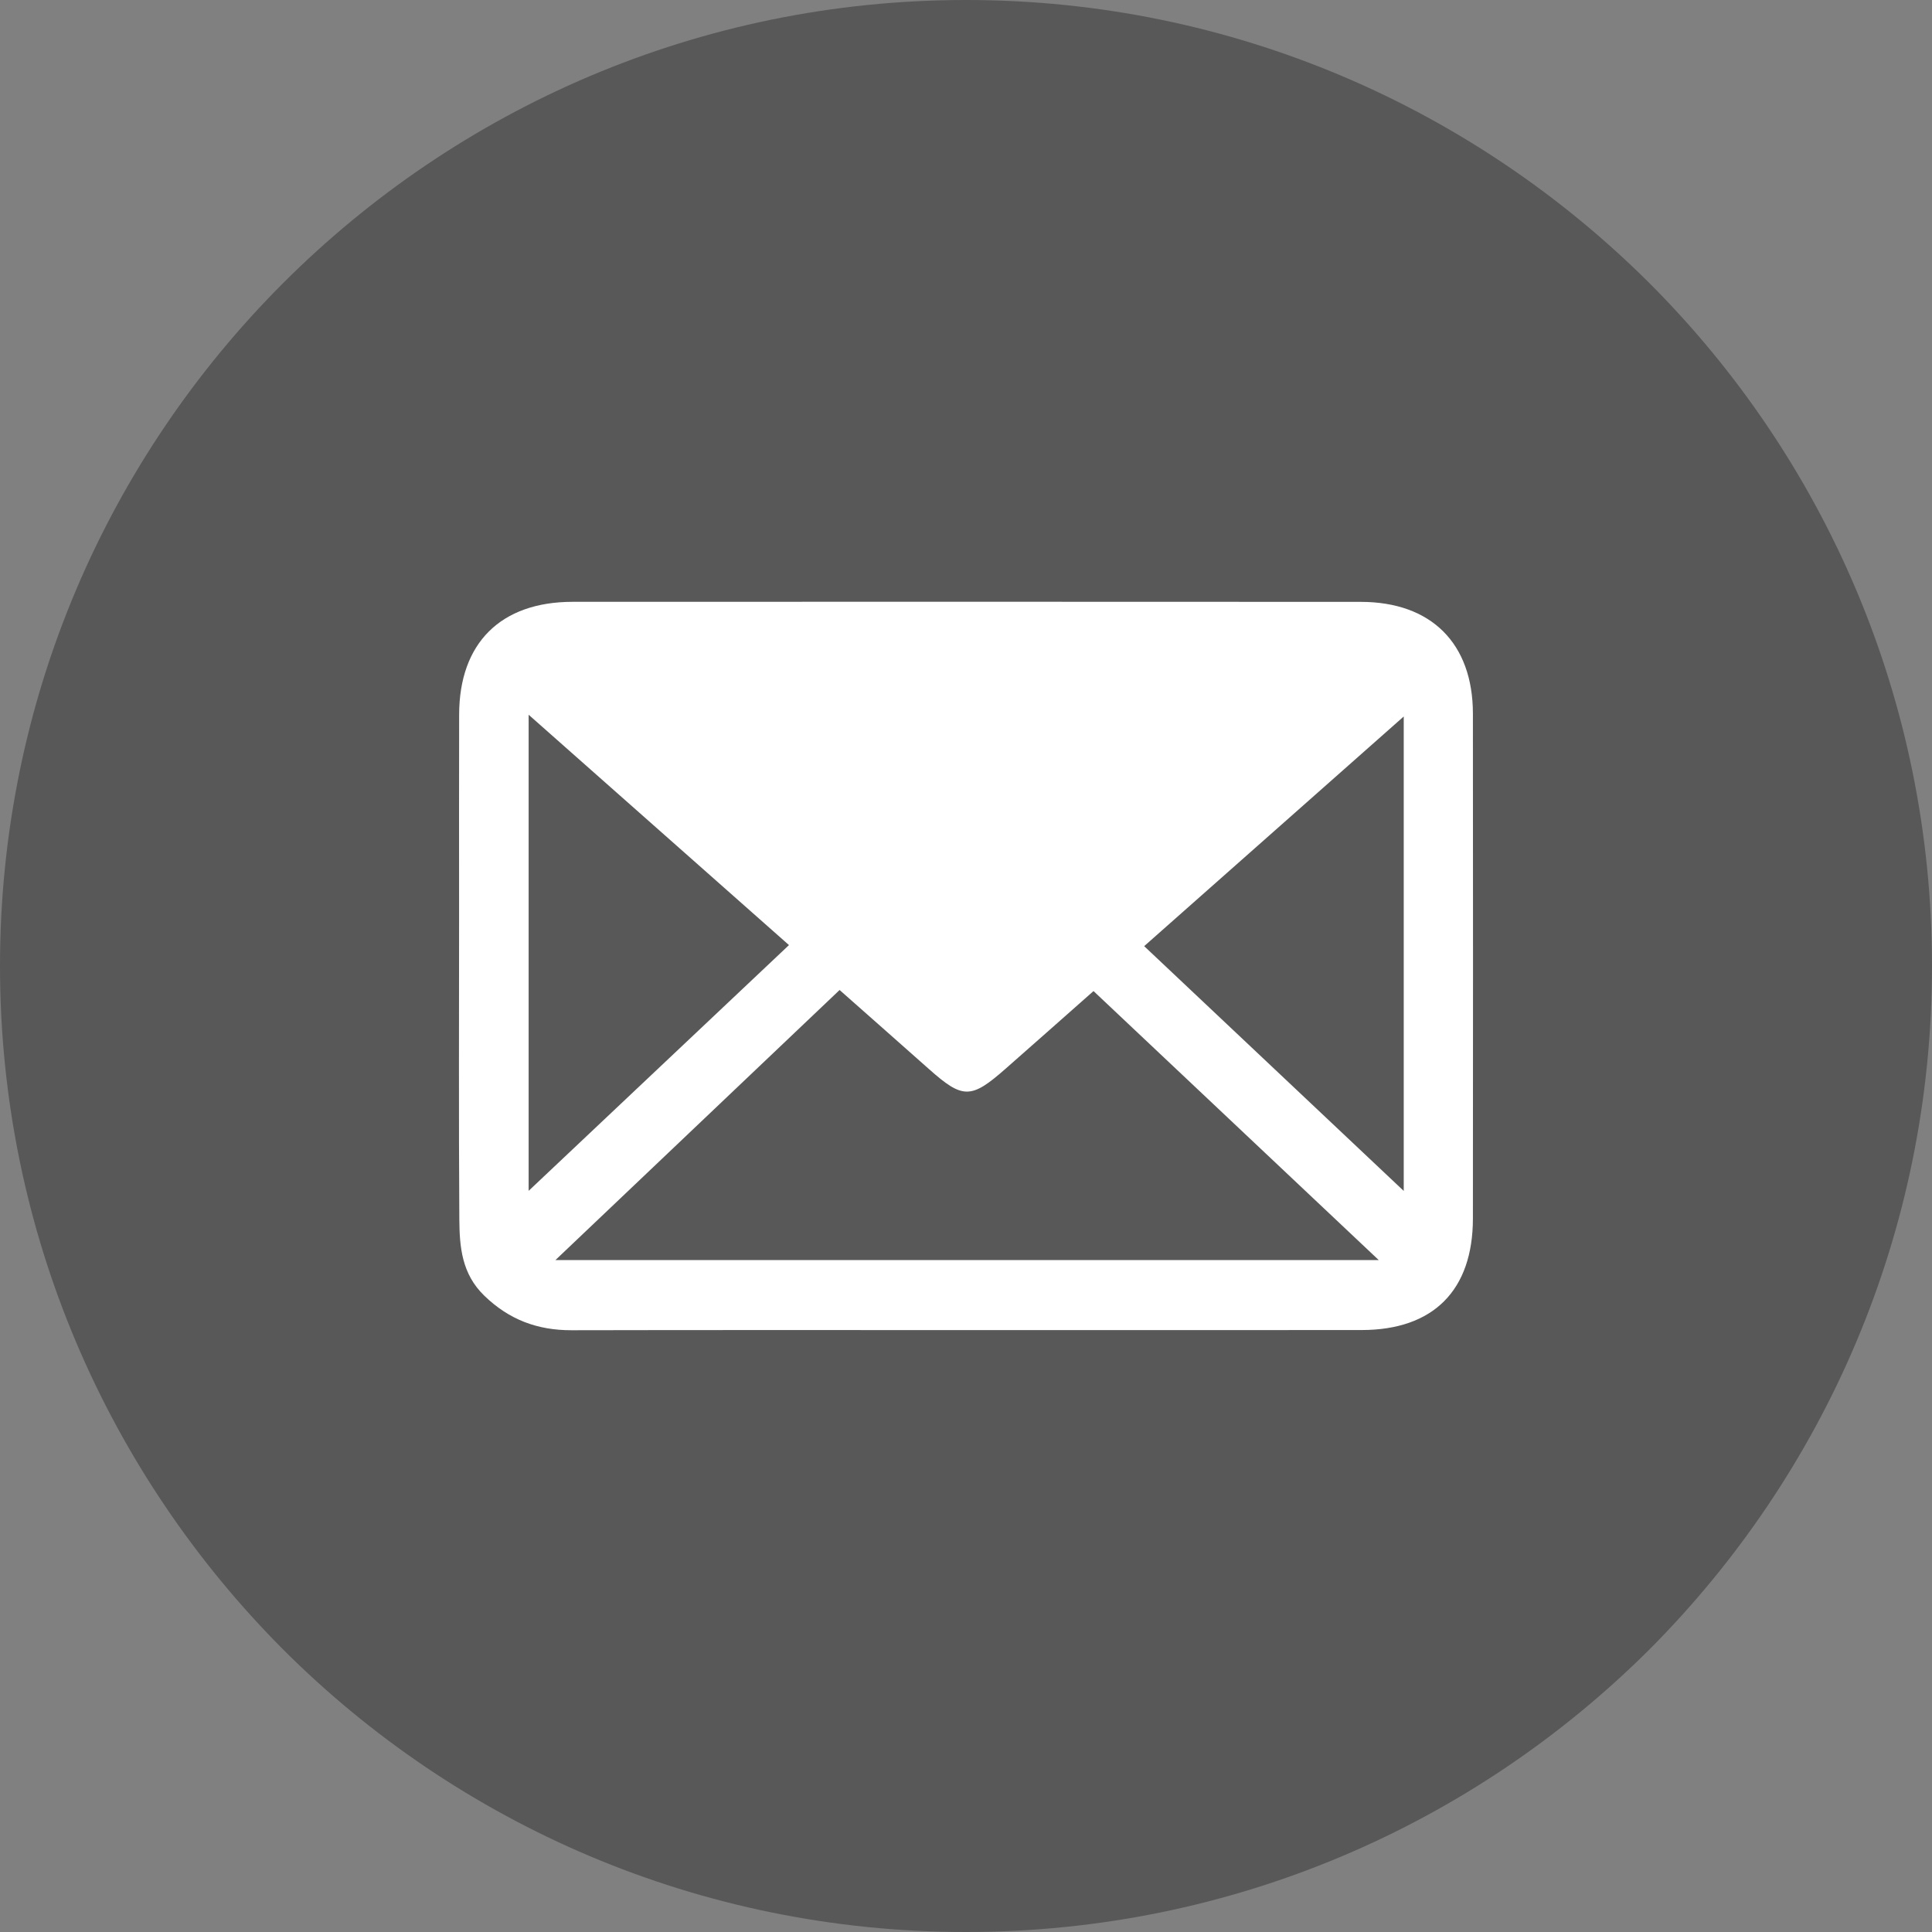 <?xml version="1.0" encoding="utf-8"?>
<!-- Generator: Adobe Illustrator 17.0.0, SVG Export Plug-In . SVG Version: 6.00 Build 0)  -->
<!DOCTYPE svg PUBLIC "-//W3C//DTD SVG 1.1//EN" "http://www.w3.org/Graphics/SVG/1.1/DTD/svg11.dtd">
<svg version="1.1" id="图层_1" xmlns="http://www.w3.org/2000/svg" xmlns:xlink="http://www.w3.org/1999/xlink" x="0px" y="0px"
	 width="400px" height="400px" viewBox="0 0 400 400" enable-background="new 0 0 400 400" xml:space="preserve">
<rect x="0" y="0" width="400" height="400" fill="#808080" stroke="none"/>
<path fill="#585858" d="M341.5,58.62C305.23,22.46,255.25,0,200,0S94.77,22.46,58.61,58.62S0,144.74,0,200
	c0,55.25,22.45,105.21,58.61,141.5C94.77,377.65,144.75,400,200,400s105.23-22.35,141.5-58.5C377.66,305.22,400,255.26,400,200
	S377.66,94.78,341.5,58.62"/>
<path fill="#FFFFFF" d="M304.95,147.74c-0.02-14.55-8.63-23.13-23.24-23.13c-54.39-0.03-108.77-0.03-163.15-0.01
	c-14.9,0.01-23.47,8.54-23.5,23.34c-0.04,13.66-0.01,27.33-0.01,40.99c0,21.18-0.09,42.36,0.05,63.53c0.04,5.7,0.5,11.29,5.17,15.8
	c5.16,5,11.05,7.17,18.09,7.15c27.19-0.06,54.38-0.03,81.57-0.03c27.33,0,54.65,0.02,81.99-0.01c14.84-0.01,23.02-8.22,23.03-23.1
	C304.98,217.43,304.98,182.59,304.95,147.74 M109.45,147.98c18.18,16.08,35.86,31.72,53.9,47.69
	c-17.89,16.89-35.63,33.63-53.9,50.88V147.98z M114.99,260.89c19.89-18.9,39.21-37.26,58.84-55.92
	c6.29,5.56,12.39,10.94,18.48,16.35c7.02,6.24,8.71,6.26,15.86-0.03c5.94-5.22,11.86-10.47,18.23-16.1
	c19.49,18.38,38.88,36.67,59.05,55.69H114.99V260.89z M290.63,246.57c-18.05-17.02-35.71-33.68-53.74-50.68
	c18.1-16.02,35.65-31.55,53.74-47.55V246.57z"/>
</svg>
